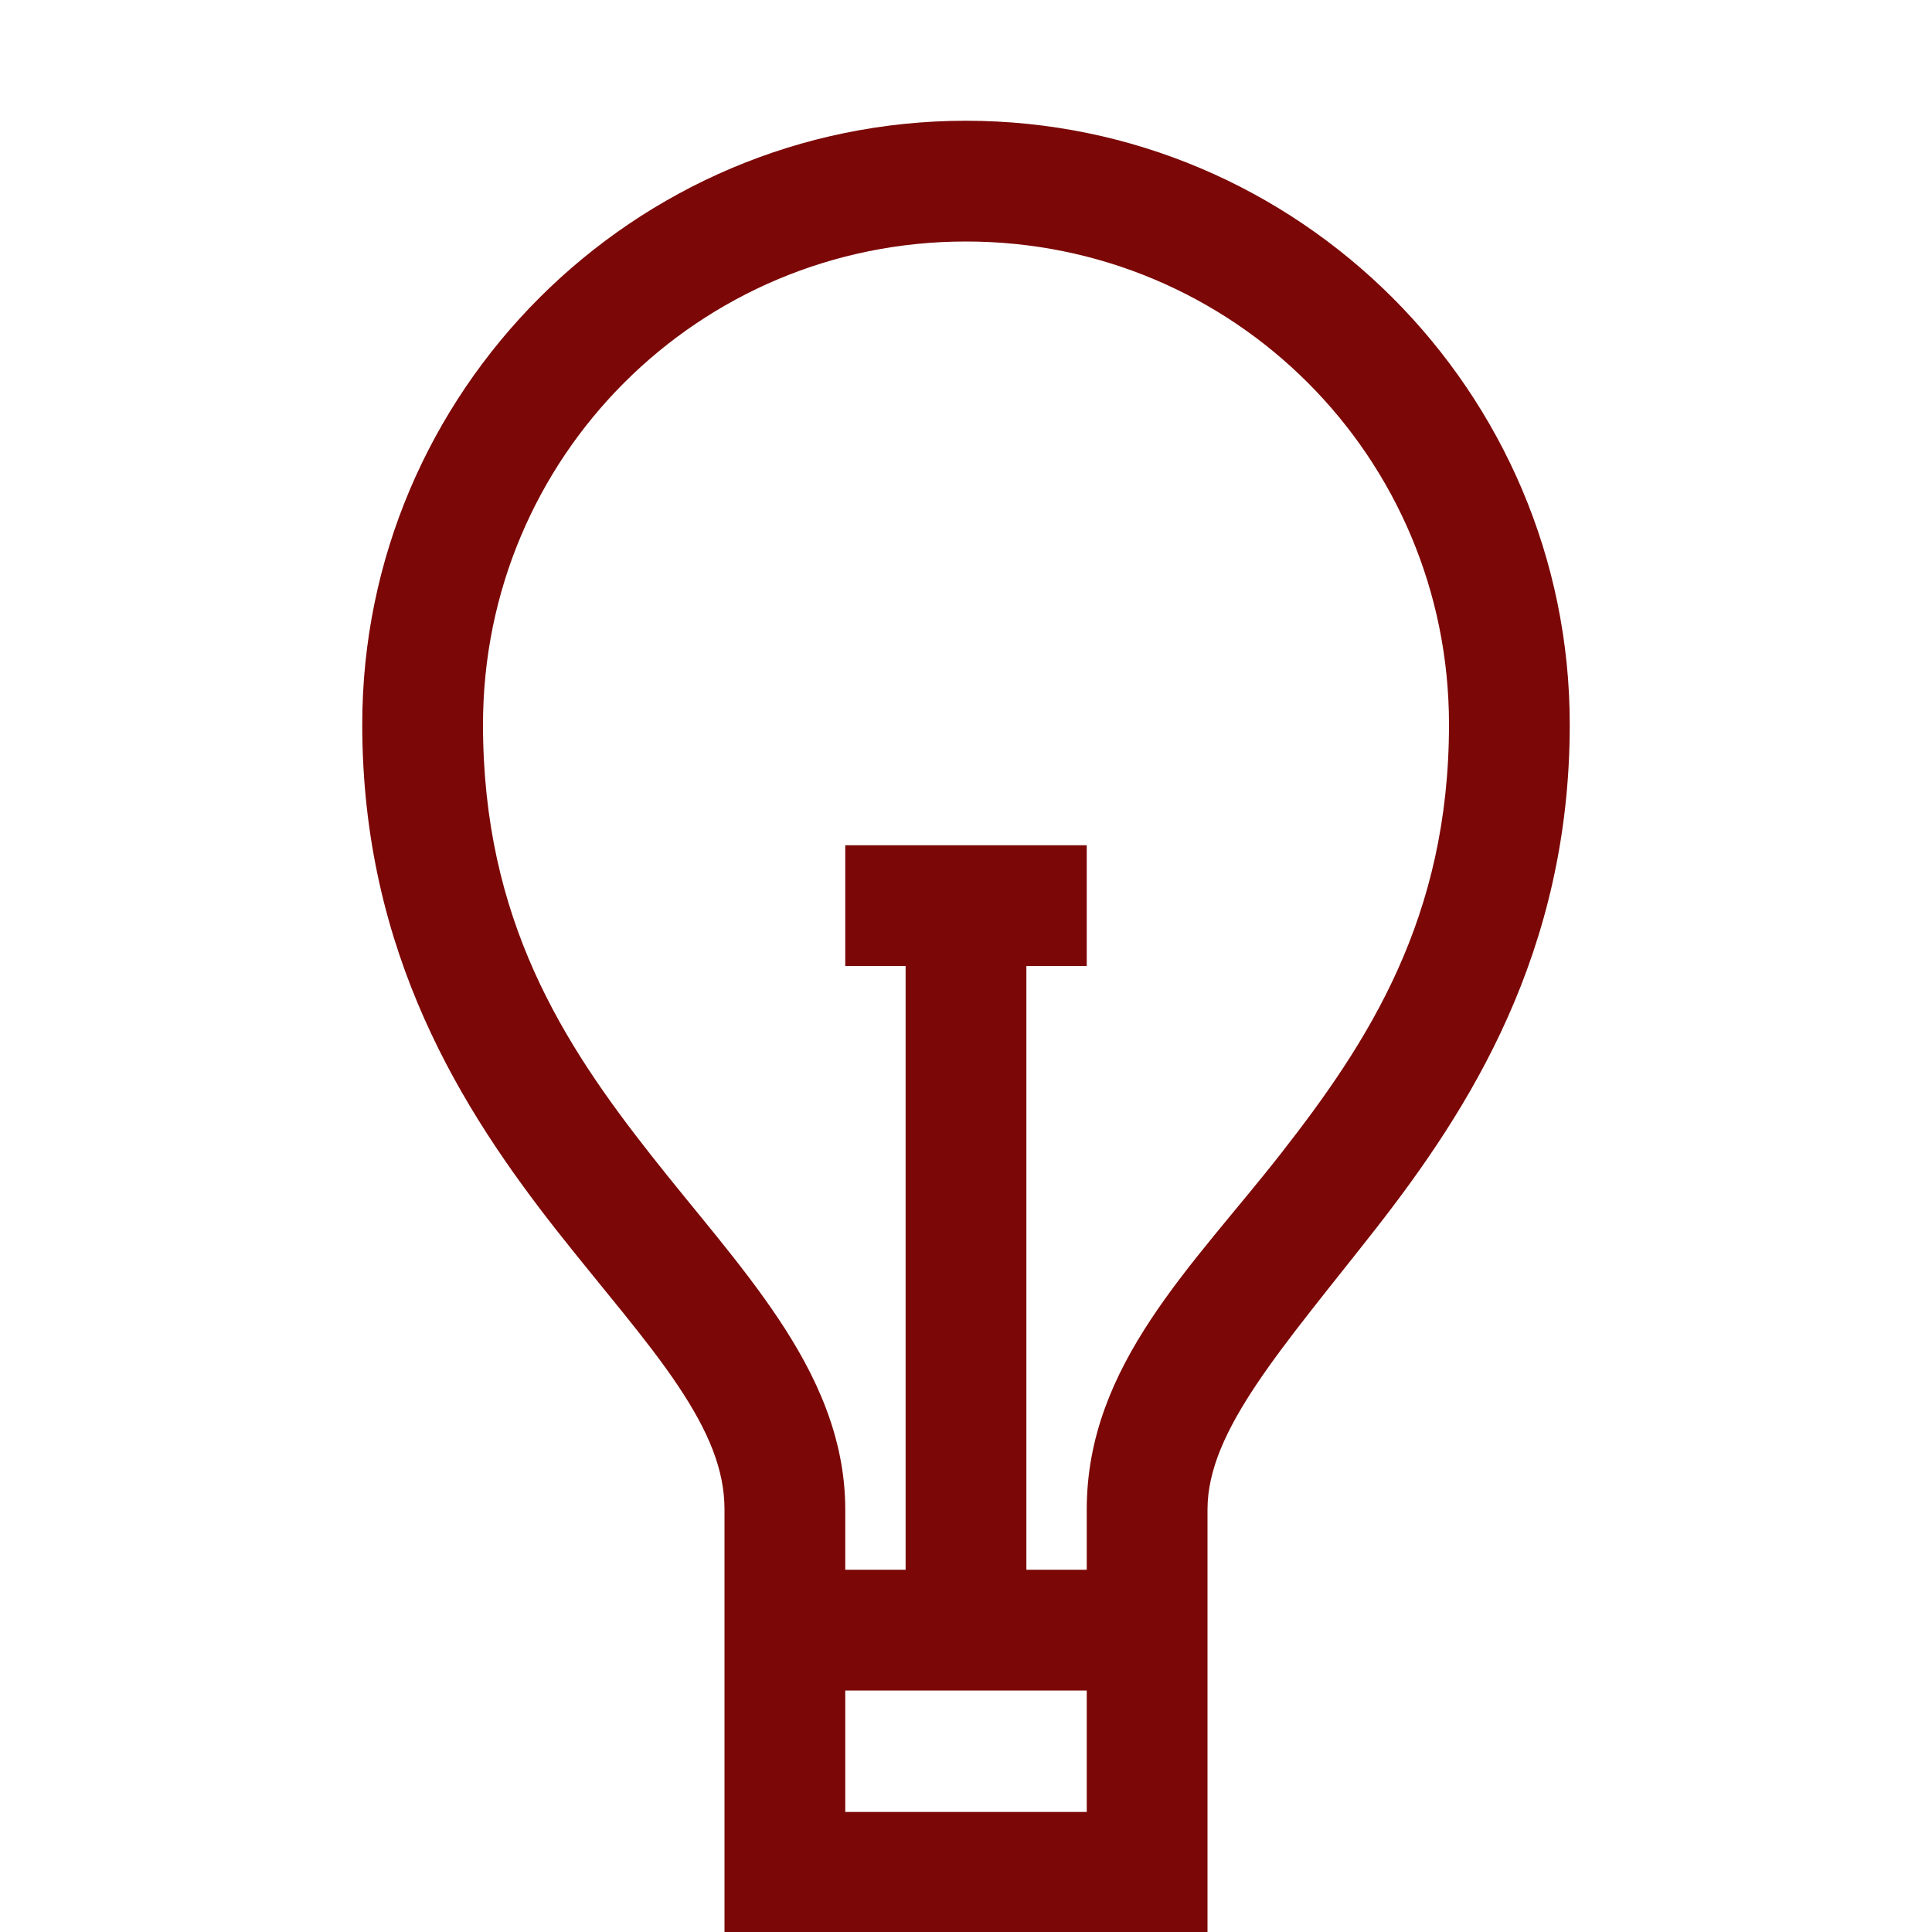 <svg width="70" height="70" viewBox="0 0 70 70" fill="none" xmlns="http://www.w3.org/2000/svg">
<g clip-path="url(#clip0_62_528)">
<path d="M35 4.375C22.947 4.375 13.125 14.193 13.125 26.25C13.125 34.562 16.782 40.263 20.156 44.564C21.844 46.708 23.459 48.545 24.566 50.208C25.677 51.87 26.25 53.257 26.25 54.688V70.026H43.75V54.688C43.75 51.826 46.476 48.825 49.853 44.511C53.222 40.197 56.875 34.506 56.875 26.25C56.875 14.193 47.053 4.375 35 4.375ZM35 8.75C44.691 8.75 52.5 16.559 52.5 26.25C52.5 33.25 49.586 37.739 46.397 41.812C43.212 45.881 39.375 49.459 39.375 54.688V56.875H37.188V35H39.375V30.625H30.625V35H32.812V56.875H30.625V54.688C30.625 52.076 29.558 49.809 28.206 47.784C26.854 45.758 25.187 43.89 23.594 41.86C20.405 37.809 17.5 33.324 17.5 26.25C17.5 16.559 25.309 8.75 35 8.75ZM30.625 61.25H39.375V65.651H30.625V61.25Z" fill="#7B0706"/>
</g>
<defs>
<clipPath id="clip0_62_528">
<rect width="70" height="70" fill="white"/>
</clipPath>
</defs>
</svg>
